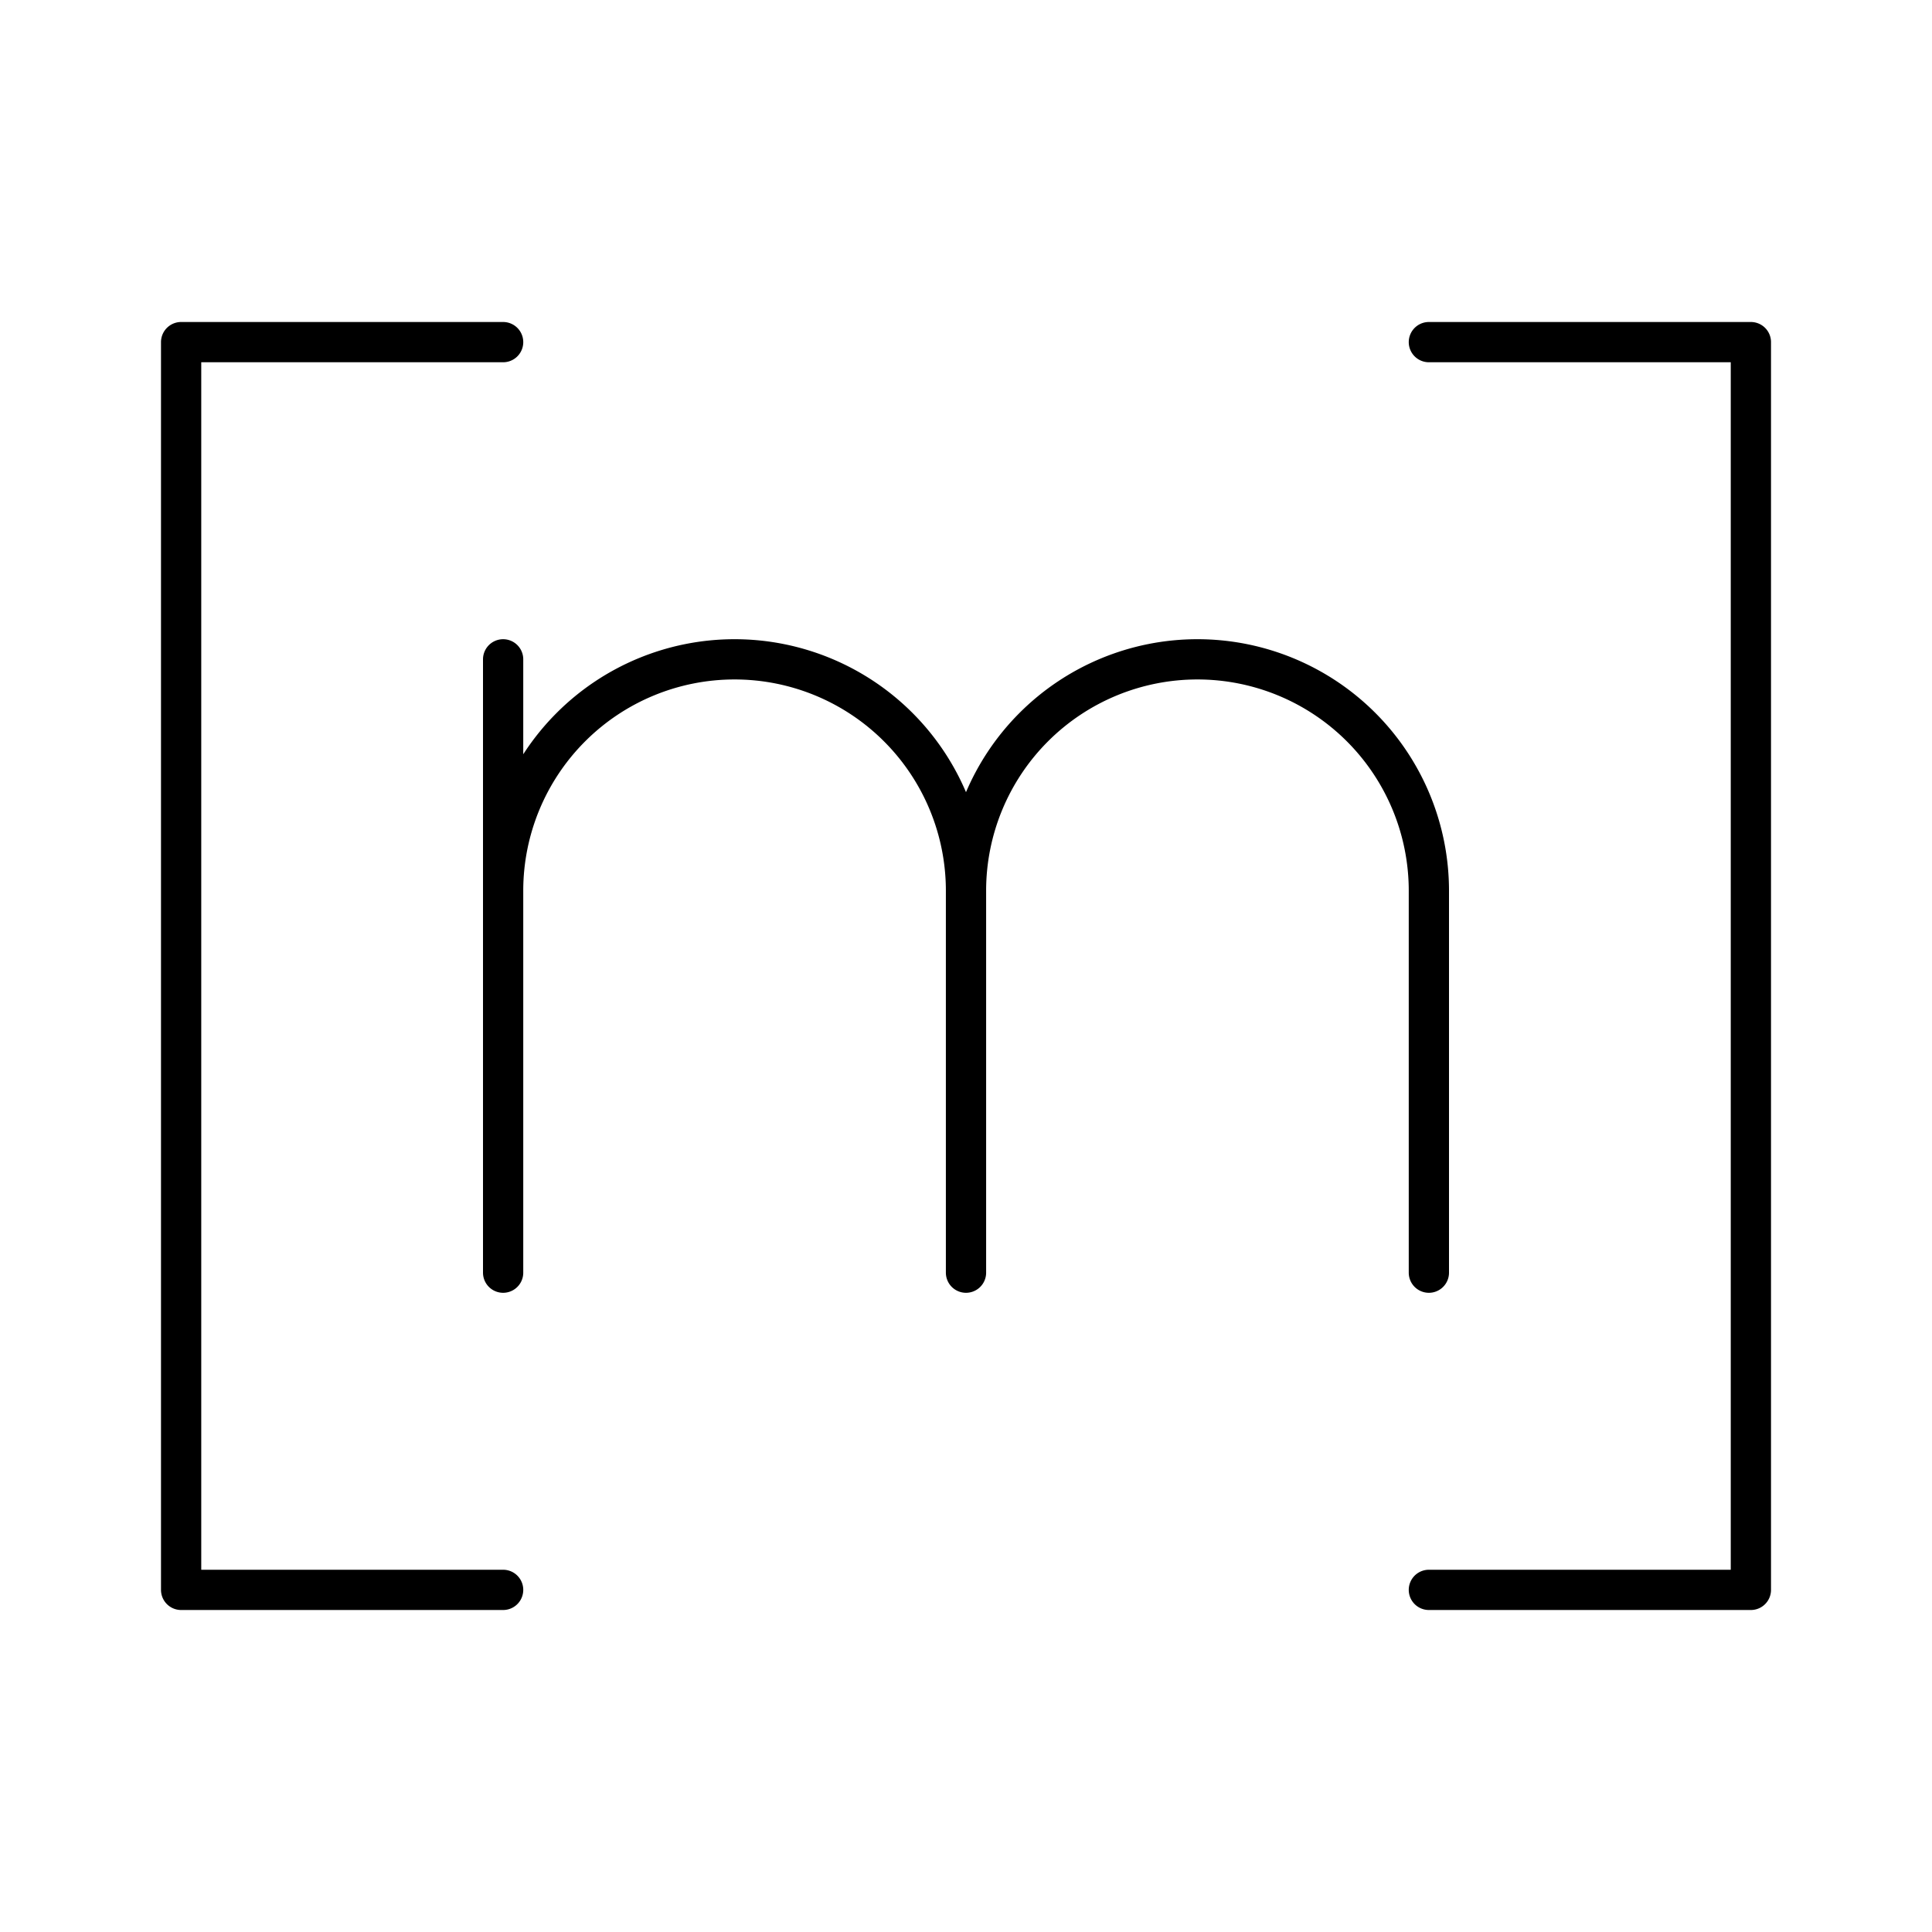 <?xml version="1.0" encoding="utf-8"?>
<!-- Generator: www.svgicons.com -->
<svg xmlns="http://www.w3.org/2000/svg" width="800" height="800" viewBox="0 0 48 48">
<path fill="none" stroke="currentColor" stroke-linecap="round" stroke-linejoin="round" d="M12.5 8.5h-8v31h8m23 0h8v-31h-8m-23 13.631a5.75 5.75 0 0 1 5.75-5.75h0a5.75 5.75 0 0 1 5.75 5.75v9.488M12.5 16.381v15.238M24 22.131a5.75 5.75 0 0 1 5.75-5.75h0a5.75 5.75 0 0 1 5.75 5.75v9.488"/>
</svg>
